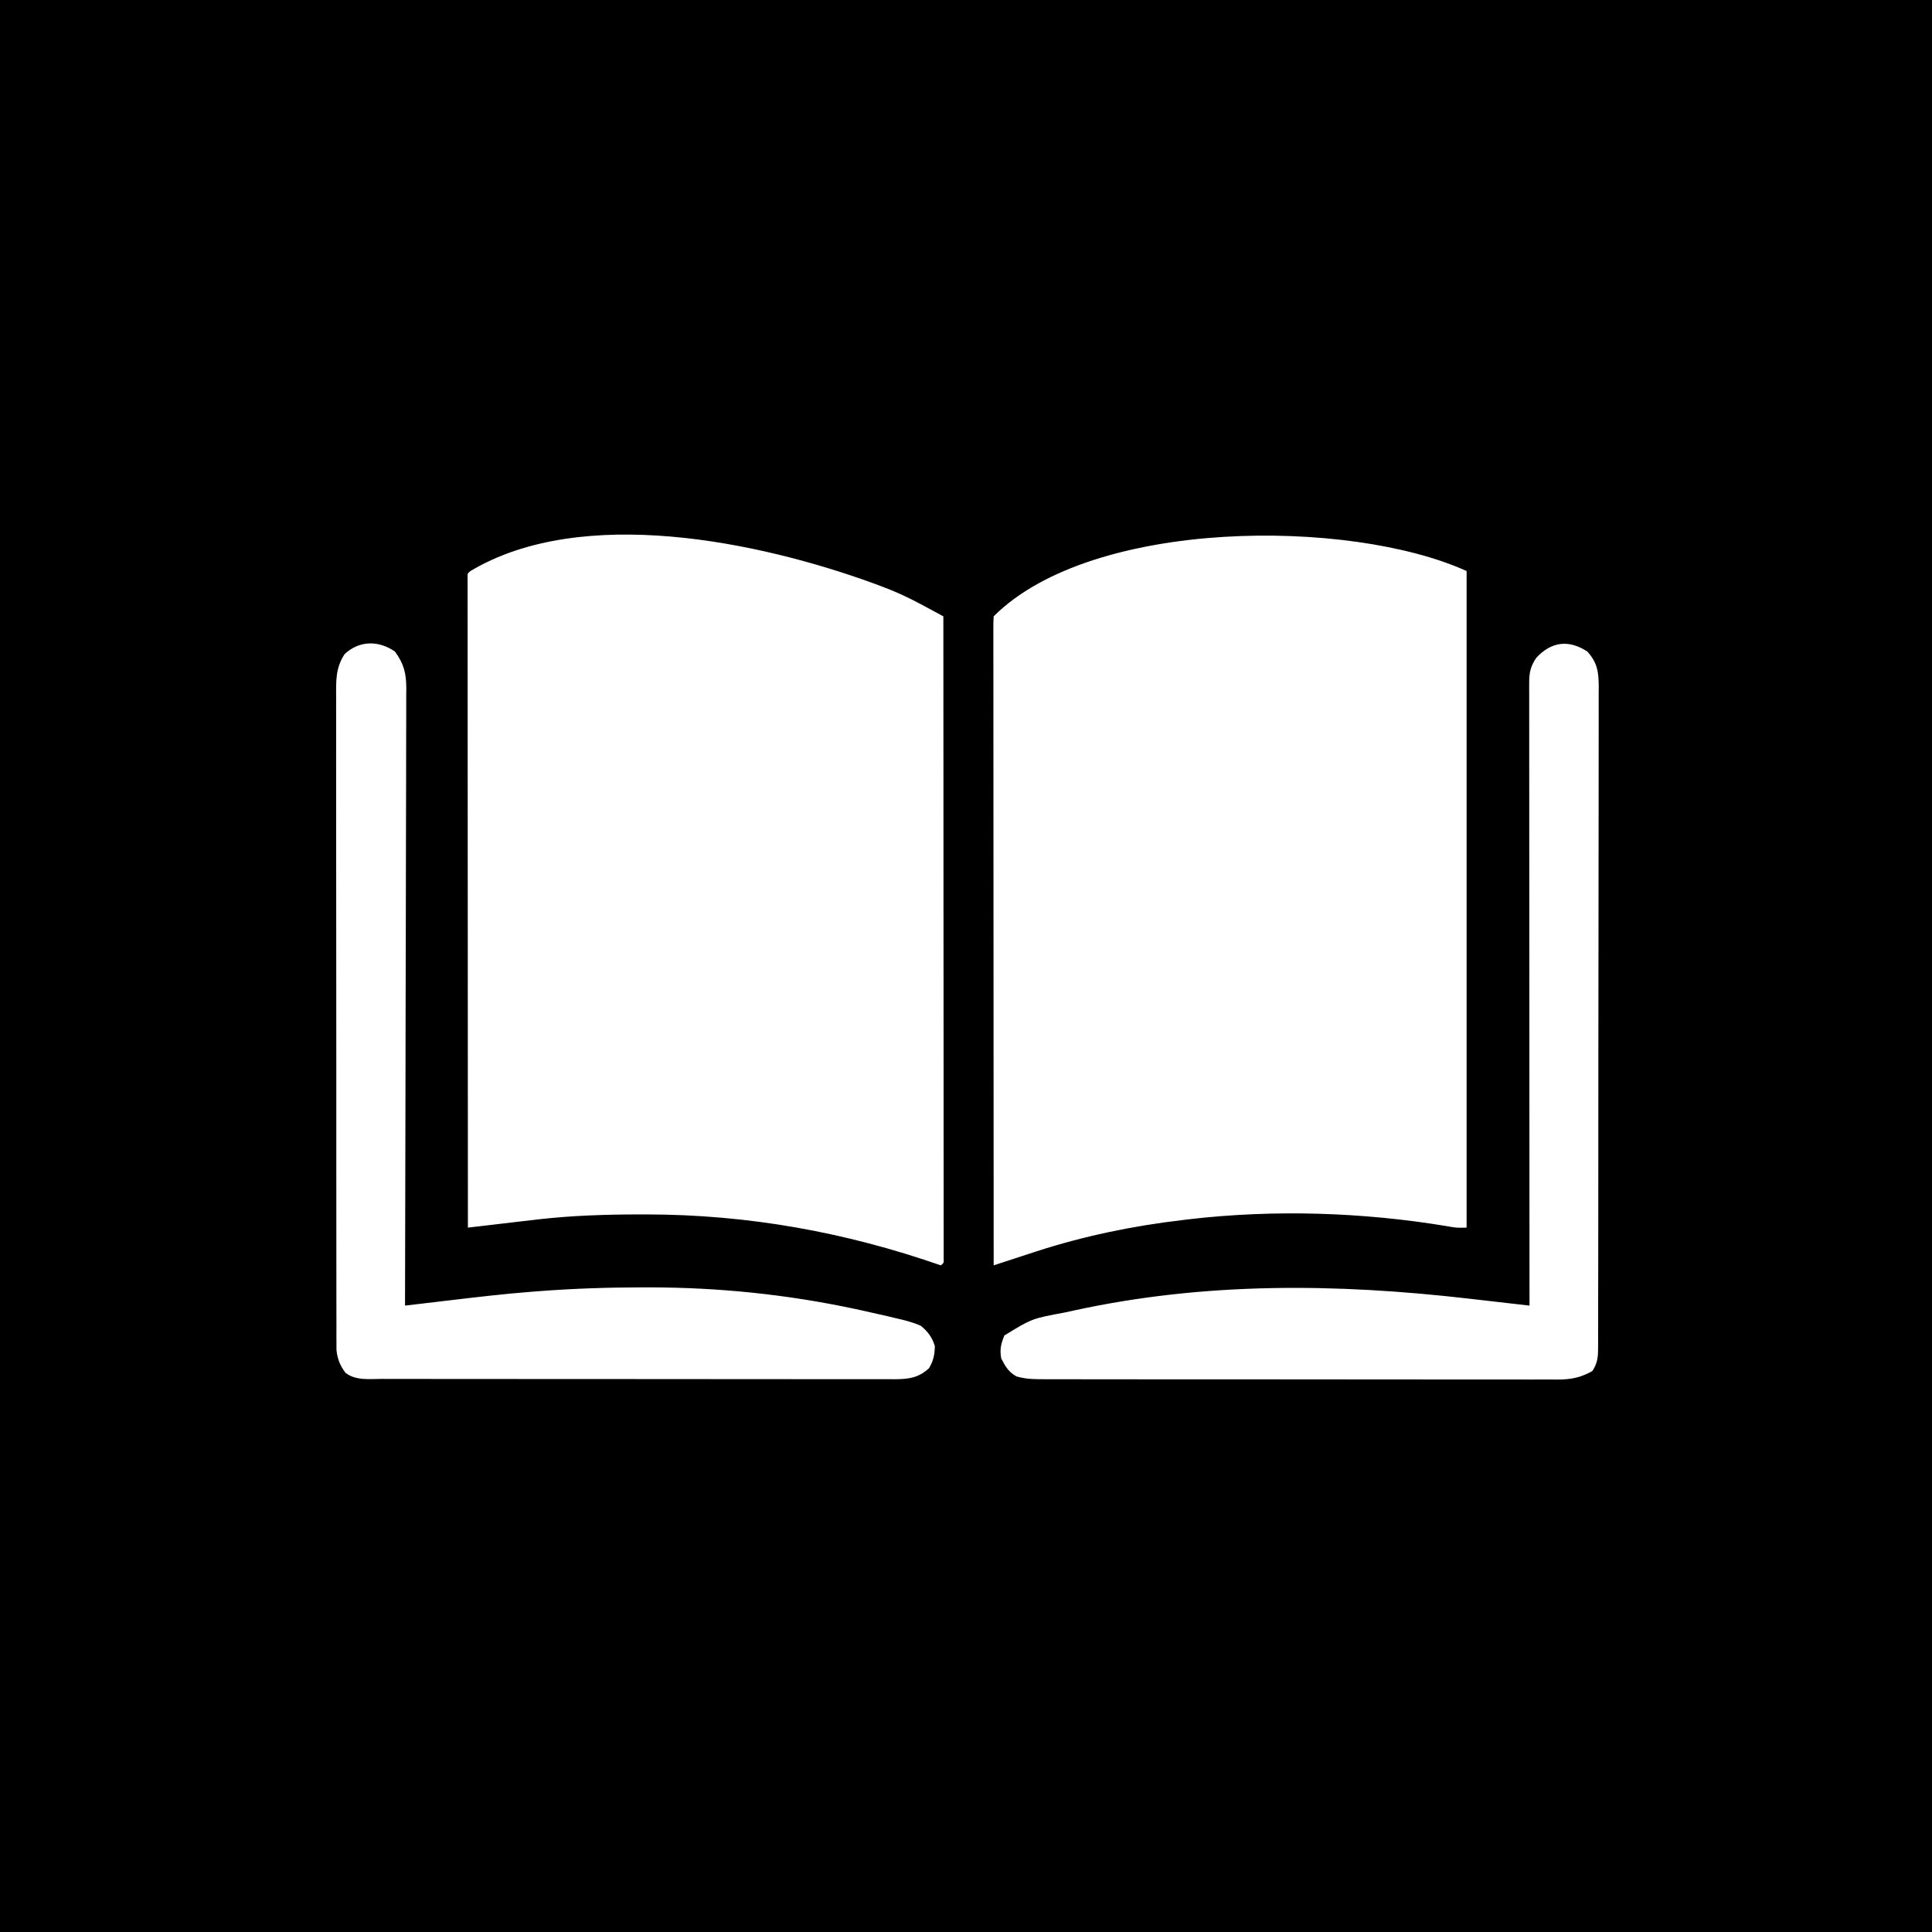 <svg xmlns="http://www.w3.org/2000/svg" width="768" height="768" xmlns:v="https://vecta.io/nano"><path d="M0 0h768v768H0V0zm187 227c-1.195.976-1.195.976-1.124 2.791l.001 2.392-.006 2.751.009 3.057-.003 3.22.009 10.77v7.685l.008 16.591.012 23.988.018 38.915.021 37.812.001 2.353.004 11.684L186 488l8.183-.963 2.328-.274 9.444-1.112 6.169-.714 1.988-.236c13.418-1.523 26.833-1.941 40.324-1.951l2.556-.002c40.326.051 78.952 7.003 117.007 20.252 1.193-.974 1.193-.974 1.124-2.772l-.001-2.365.006-2.719-.009-3.021.003-3.183-.009-10.646v-7.596l-.008-16.399-.012-23.711-.018-38.466-.021-37.375-.001-2.325-.004-11.549L375 245l-7.167-3.855-2.033-1.097c-5.18-2.776-10.403-5.151-15.925-7.173l-2.675-.993C301.978 215.422 231.432 200.439 187 227zm208 18c-.096 1.381-.124 2.768-.123 4.152l-.006 2.729.009 3.033-.003 3.195.009 10.687v7.626l.008 16.463.012 23.803.018 38.615.021 37.521.001 2.334.004 11.594L395 503l2.348-.773 8.846-2.887 5.623-1.844C430.718 491.364 450.268 487.315 470 485l2.556-.312c33.788-3.956 69.081-2.843 102.593 2.726 3.861.686 3.861.686 7.852.586V227c-46.355-21.07-148.872-21.128-188 18zm-258 15c-3.643 5.552-3.42 10.646-3.374 17.052l-.012 3.383.014 11.227-.011 8.047.009 19.59.01 22.814.028 40.703.021 39.498.005 43.013.004 4.586.002 2.279.002 15.904.018 19.378.007 9.887.018 10.714-.011 3.162.018 2.901.003 2.497c.373 3.5 1.452 6.346 3.627 9.115 4.083 3.14 9.481 2.393 14.386 2.384l2.71.007 9.007.005 6.45.01 17.535.012 14.628.008 34.503.01 35.619.026 30.561.018 18.262.013 17.17.002 6.307.007 8.599-.005 2.53.016c5.528-.033 9.448-.508 13.671-4.388 1.76-2.999 2.195-5.249 2.316-8.715-1.02-3.505-2.832-5.908-5.629-8.16-3.296-1.475-6.674-2.266-10.187-3.062l-3.057-.74L343 521l-3.216-.7c-26.987-5.754-54.084-8.529-81.659-8.55l-2.818-.003c-13.664.01-27.245.466-40.869 1.503l-2.232.165c-11.658.888-23.258 2.272-34.865 3.65l-4.77.564L161 519l.011-3.932.193-92.403.015-11.374.003-2.287.086-36.661.068-37.619.055-23.212.021-17.801.024-7.301.004-9.964.035-2.921c-.054-6.028-.96-9.606-4.516-14.525-6.505-4.481-14.118-4.446-20 1zm473.688 1.5c-2.264 3.354-2.813 5.853-2.811 9.805l-.006 2.678.009 2.945-.003 3.126.009 10.42v7.45l.008 16.064.012 23.225.018 37.68.021 36.606.001 2.279.004 11.317L608 519l-3.799-.438-14.169-1.626-6.092-.701c-52.834-6.094-105.119-6.655-157.315 4.765l-3.292.718c-13.142 2.437-13.142 2.437-24.083 9.157-1.393 3.482-1.867 5.422-1.25 9.125 1.663 3.203 2.895 5.389 6.09 7.156 3.969 1.152 7.665 1.124 11.778 1.105l2.708.012 8.984.002 6.441.015 17.498.011 14.605.009 34.456.005 35.549.028 30.518.02 18.228.015 17.143-.002 6.29.009 8.59-.01 2.51.022c5.253-.049 9.004-.792 13.612-3.397 1.922-2.959 2.251-5.296 2.257-8.786l.02-2.926-.009-3.207.014-3.413.009-11.363.02-8.13.023-19.817.011-16.107.025-45.657v-2.487-2.49l.047-39.95.041-41.013.026-23.029.009-19.606.011-10.003-.009-10.844.031-3.193c-.057-5.969-.507-9.456-4.526-13.98-7.374-4.809-14.29-4.011-20.312 2.5z"/></svg>